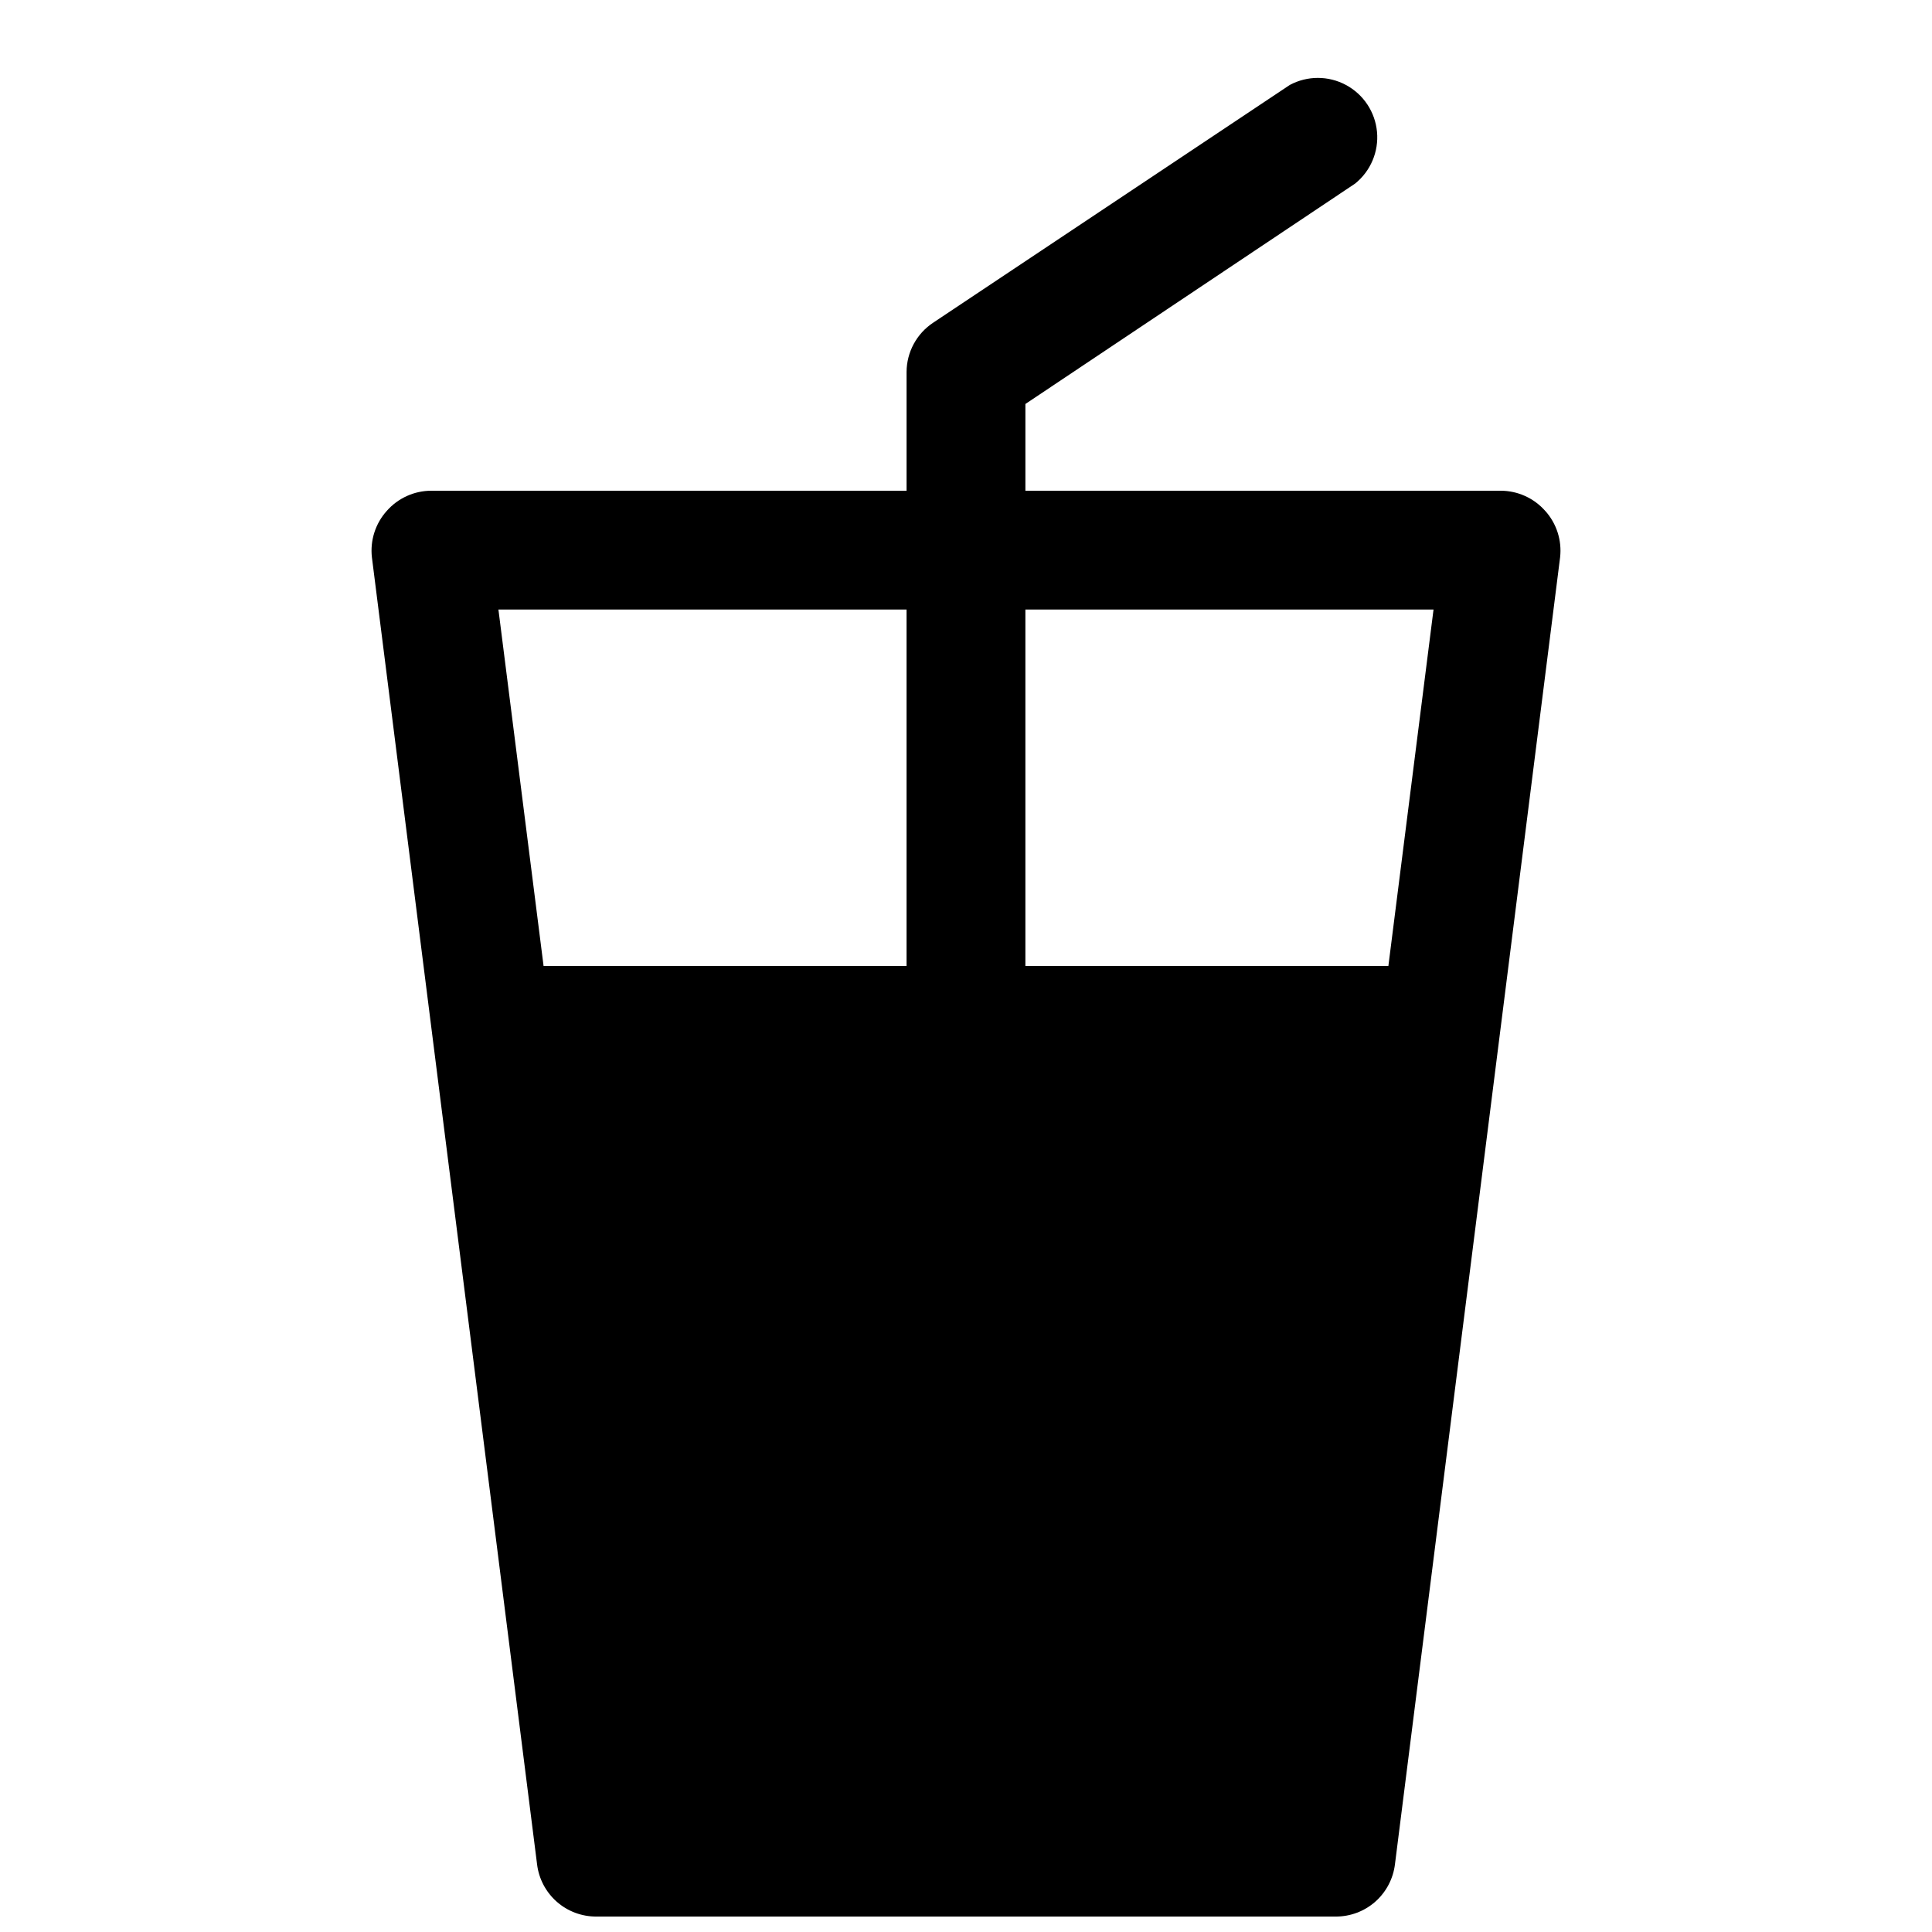 <?xml version="1.0" encoding="UTF-8"?>
<!-- Uploaded to: SVG Repo, www.svgrepo.com, Generator: SVG Repo Mixer Tools -->
<svg width="800px" height="800px" version="1.1" viewBox="144 144 512 512" xmlns="http://www.w3.org/2000/svg">
 <defs>
  <clipPath id="a">
   <path d="m242 164h316v487.9h-316z"/>
  </clipPath>
 </defs>
 <g clip-path="url(#a)">
  <path d="m553.5 279.4c-2.984-3.398-7.285-5.348-11.809-5.352h-125.95v-22.988l87.379-58.41c4.109-3.309 6.289-8.461 5.801-13.715-0.488-5.258-3.578-9.918-8.227-12.414-4.648-2.5-10.242-2.5-14.891-0.004l-94.465 62.977c-4.398 2.894-7.059 7.801-7.086 13.066v31.488h-125.95c-4.519 0.004-8.82 1.953-11.809 5.352-3.004 3.344-4.438 7.812-3.934 12.281l43.77 346.37c0.461 3.84 2.324 7.375 5.227 9.934 2.906 2.555 6.648 3.949 10.516 3.922h195.86c3.867 0.027 7.613-1.367 10.516-3.922 2.902-2.559 4.766-6.094 5.231-9.934l43.766-346.37c0.504-4.469-0.93-8.938-3.934-12.281zm-29.602 26.137-11.965 94.465h-96.195v-94.465zm-139.65 0v94.465h-96.195l-11.965-94.465z"/>
 </g>
</svg>